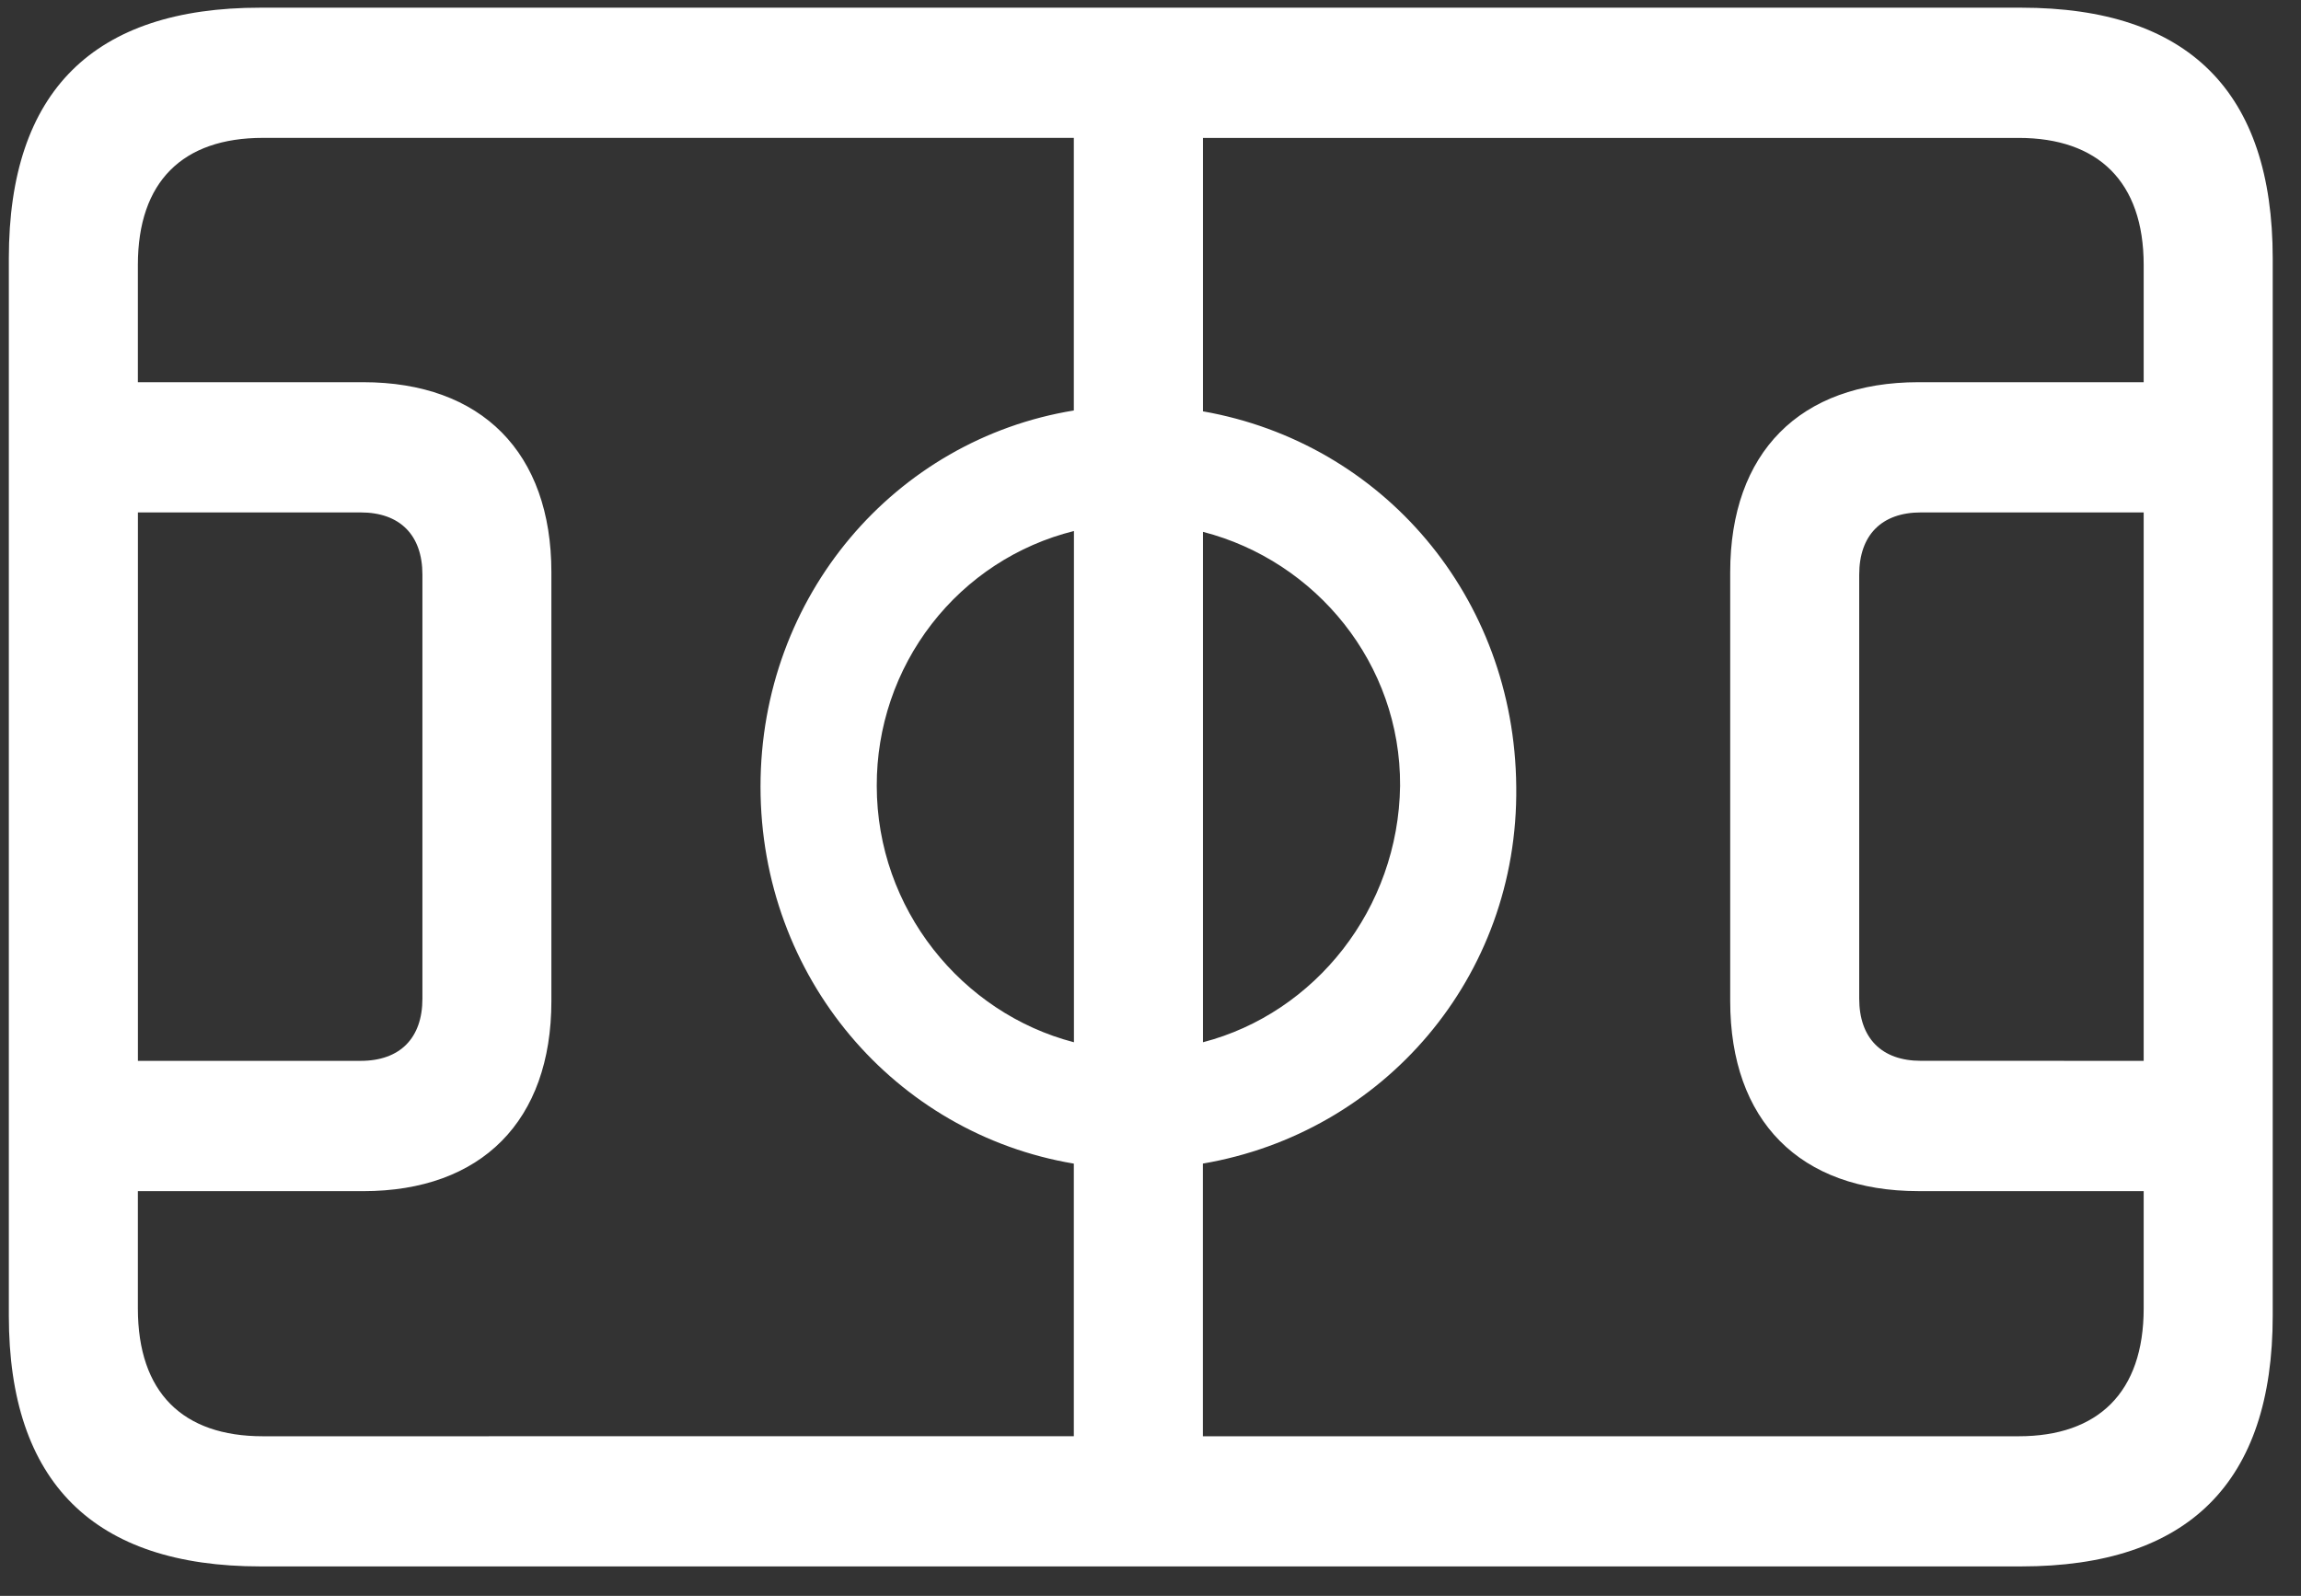 <svg width="62" height="43" viewBox="0 0 62 43" fill="none" xmlns="http://www.w3.org/2000/svg">
<rect x="0" y="0" width="62" height="43" fill="#333333" stroke="none"/>
<path d="M7.018 42.206H54.459C58.971 42.206 61.238 39.94 61.238 35.45V6.964C61.238 2.474 58.971 0.207 54.459 0.207H7.018C2.527 0.205 0.238 2.451 0.238 6.964V35.451C0.238 39.941 2.527 42.206 7.018 42.206ZM7.083 38.699C4.924 38.699 3.715 37.523 3.715 35.255V32.095H9.783C12.977 32.095 14.857 30.198 14.857 26.973V15.42C14.857 12.194 12.977 10.298 9.783 10.298H3.715V7.137C3.715 4.892 4.924 3.715 7.083 3.715H28.934V11.06C24.12 11.845 20.492 16.052 20.492 21.195C20.492 26.339 24.12 30.546 28.934 31.353V38.698L7.083 38.699ZM40.855 21.197C40.811 16.075 37.249 11.933 32.413 11.083V3.716H54.393C56.53 3.716 57.761 4.893 57.761 7.138V10.298H51.694C48.498 10.298 46.62 12.195 46.62 15.421V26.973C46.62 30.198 48.498 32.094 51.694 32.094H57.761V35.255C57.761 37.521 56.53 38.699 54.393 38.699H32.411V31.352C37.27 30.523 40.919 26.34 40.855 21.197ZM51.758 28.583C50.701 28.583 50.096 27.973 50.096 26.905V15.485C50.096 14.417 50.701 13.807 51.758 13.807H57.761V28.584L51.758 28.583ZM9.718 13.807C10.777 13.807 11.382 14.417 11.382 15.485V26.907C11.382 27.973 10.777 28.584 9.718 28.584H3.716V13.807H9.718ZM23.624 21.174C23.619 19.594 24.14 18.058 25.104 16.813C26.067 15.568 27.417 14.686 28.937 14.308V28.083C25.914 27.298 23.624 24.488 23.624 21.174ZM37.725 21.174C37.681 24.486 35.435 27.298 32.413 28.083V14.33C35.457 15.114 37.746 17.882 37.725 21.174Z" fill="white"/>
</svg>
